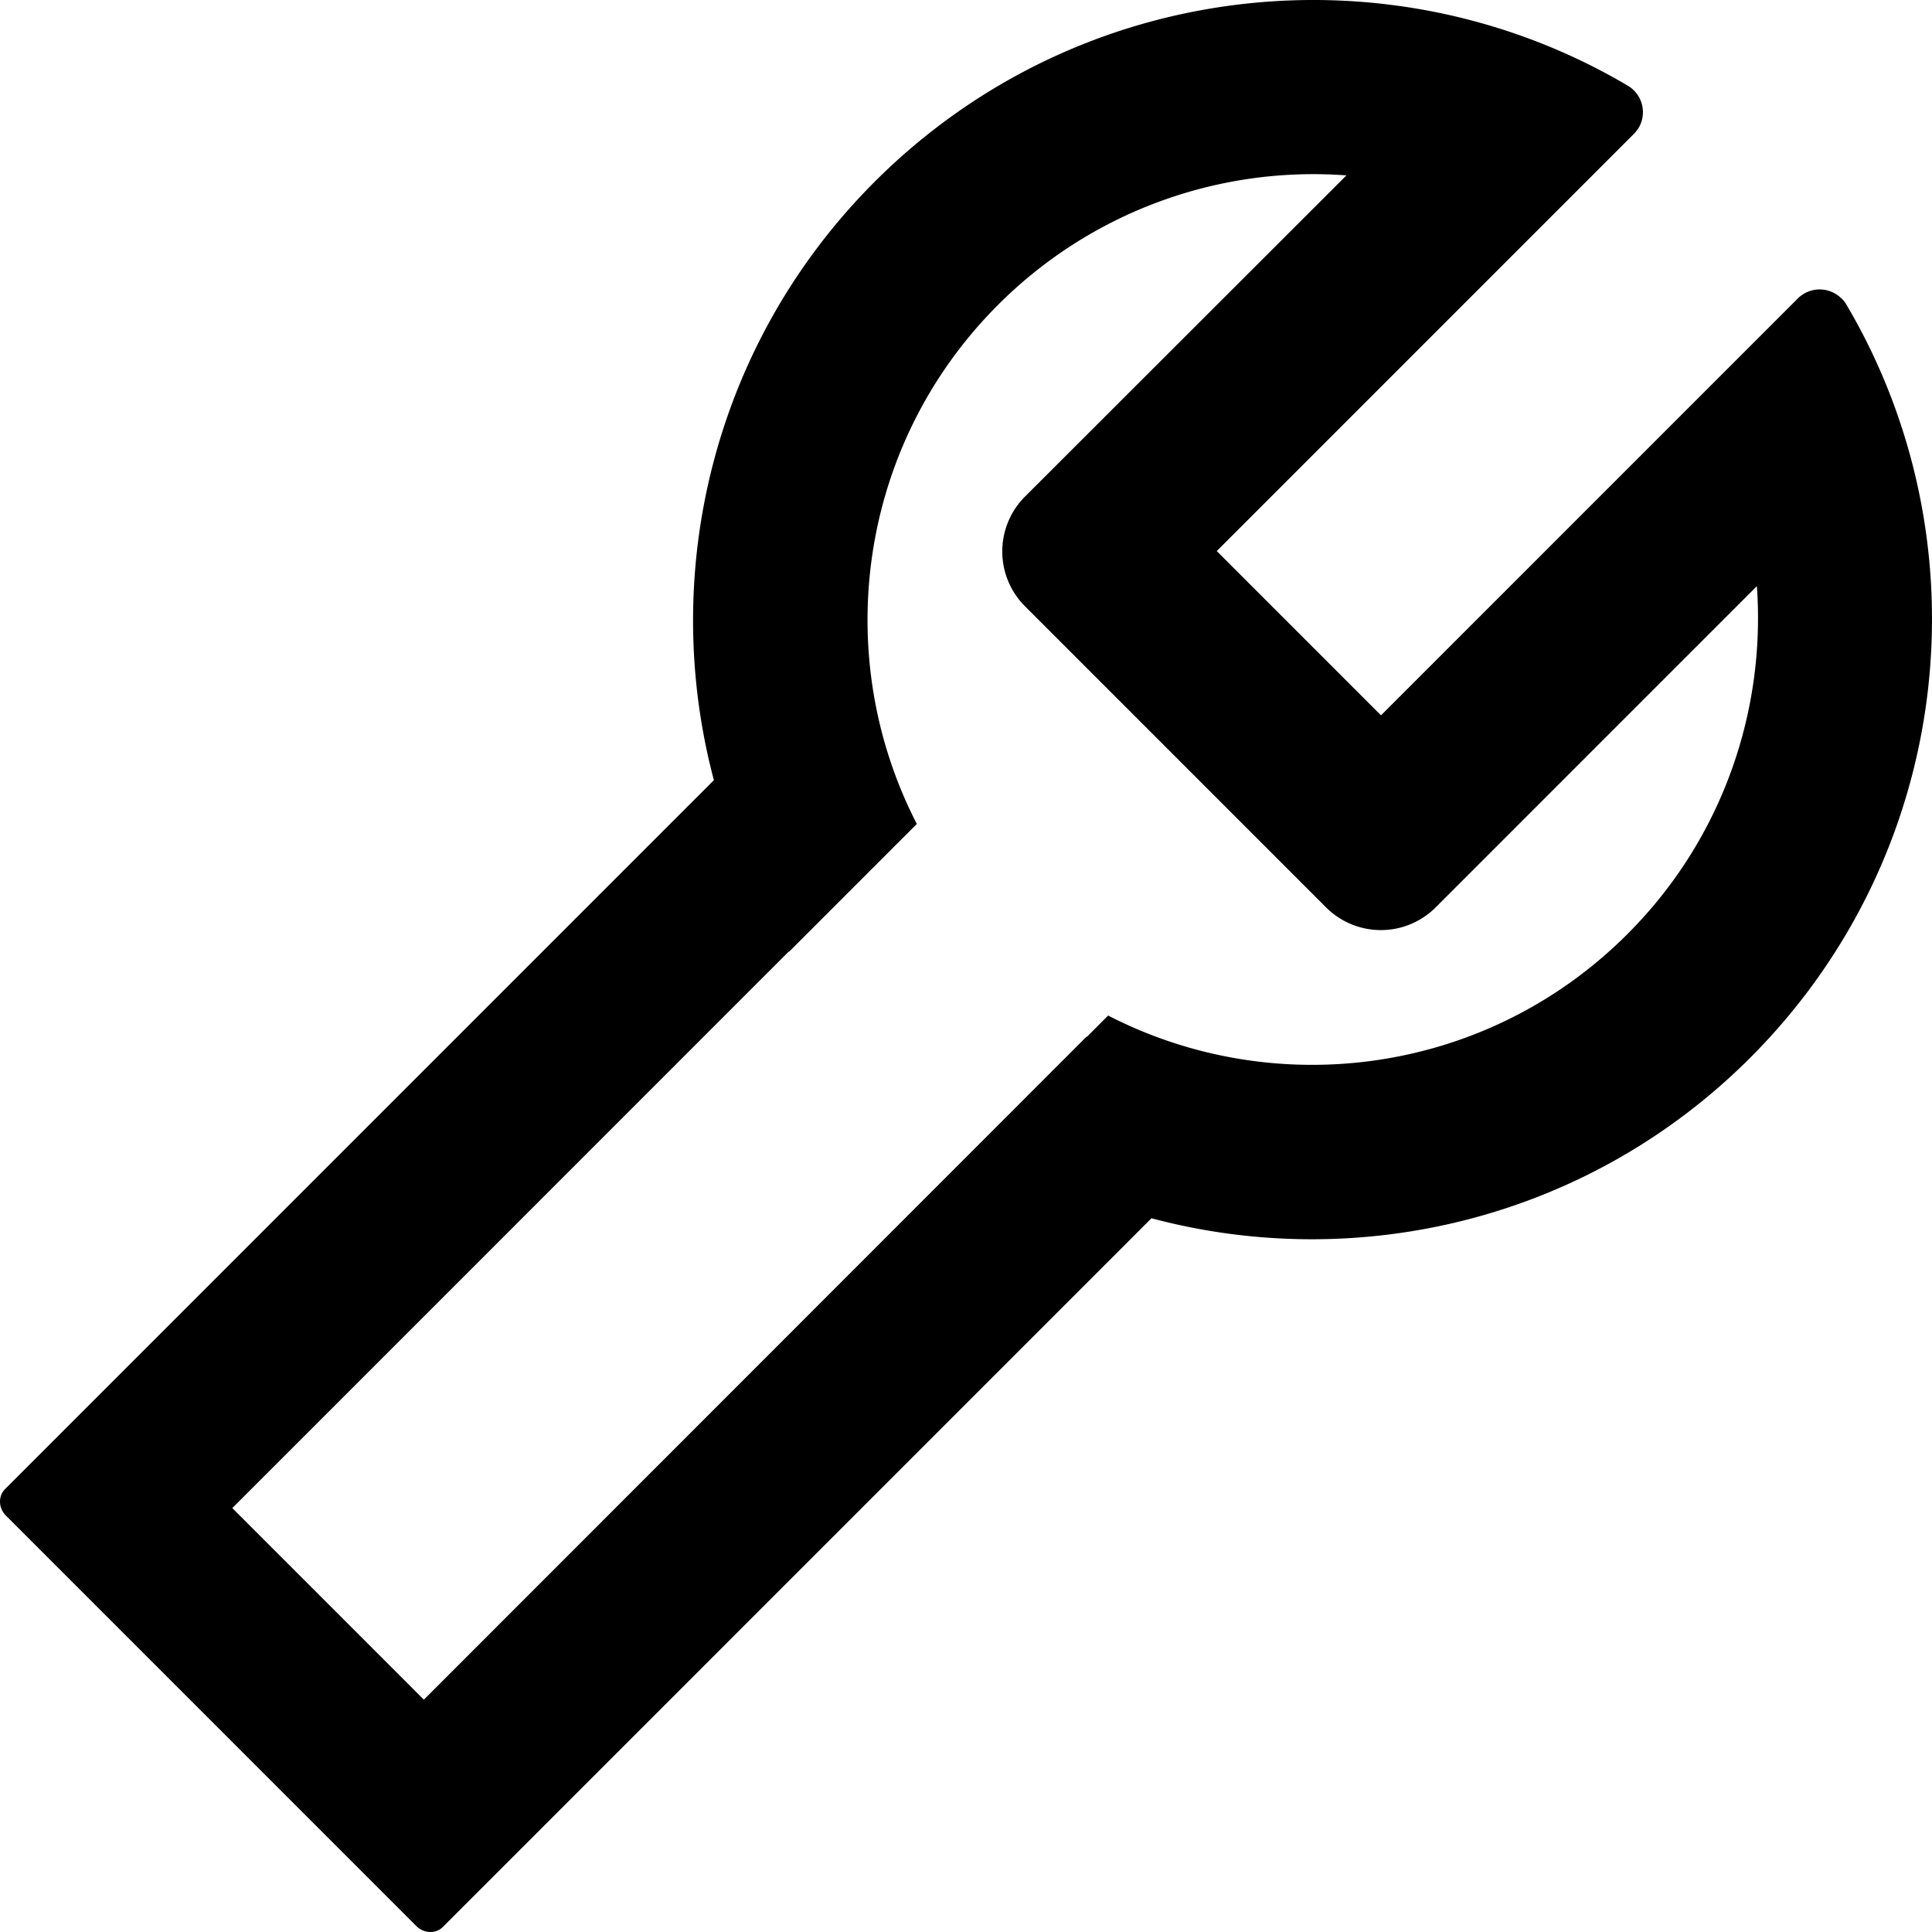 <svg xmlns="http://www.w3.org/2000/svg" width="137" height="137" fill="none" viewBox="0 0 137 137">
  <path fill="#000" d="M130.928 21.597a1.612 1.612 0 0 0-.343-.429 2.194 2.194 0 0 0-3.104 0L97.928 50.725 86.282 39.077l29.57-29.574c.137-.137.24-.274.343-.429a2.187 2.187 0 0 0-.772-3.002c-16.843-9.949-38.9-7.667-53.394 6.81-11.492 11.494-15.3 27.79-11.406 42.44L.367 105.584c-.514.514-.48 1.355.052 1.887l29.107 29.11c.531.532 1.389.566 1.886.052l50.239-50.245c14.665 3.911 30.959.12 42.468-11.39 14.476-14.496 16.757-36.556 6.809-53.401Zm-15.539 44.652c-9.966 9.967-24.922 11.888-36.809 5.764l-1.509 1.51-.017-.018-46.997 47.02-13.584-13.586L55.94 67.467s0 .017.017.017l9.056-9.057c-6.123-11.888-4.202-26.846 5.763-36.813a31.593 31.593 0 0 1 24.7-9.177L72.68 35.217a5.498 5.498 0 0 0 0 7.771l21.354 21.357a5.497 5.497 0 0 0 7.77 0l22.778-22.78c.635 8.885-2.47 17.977-9.193 24.684Z"/>
</svg>
